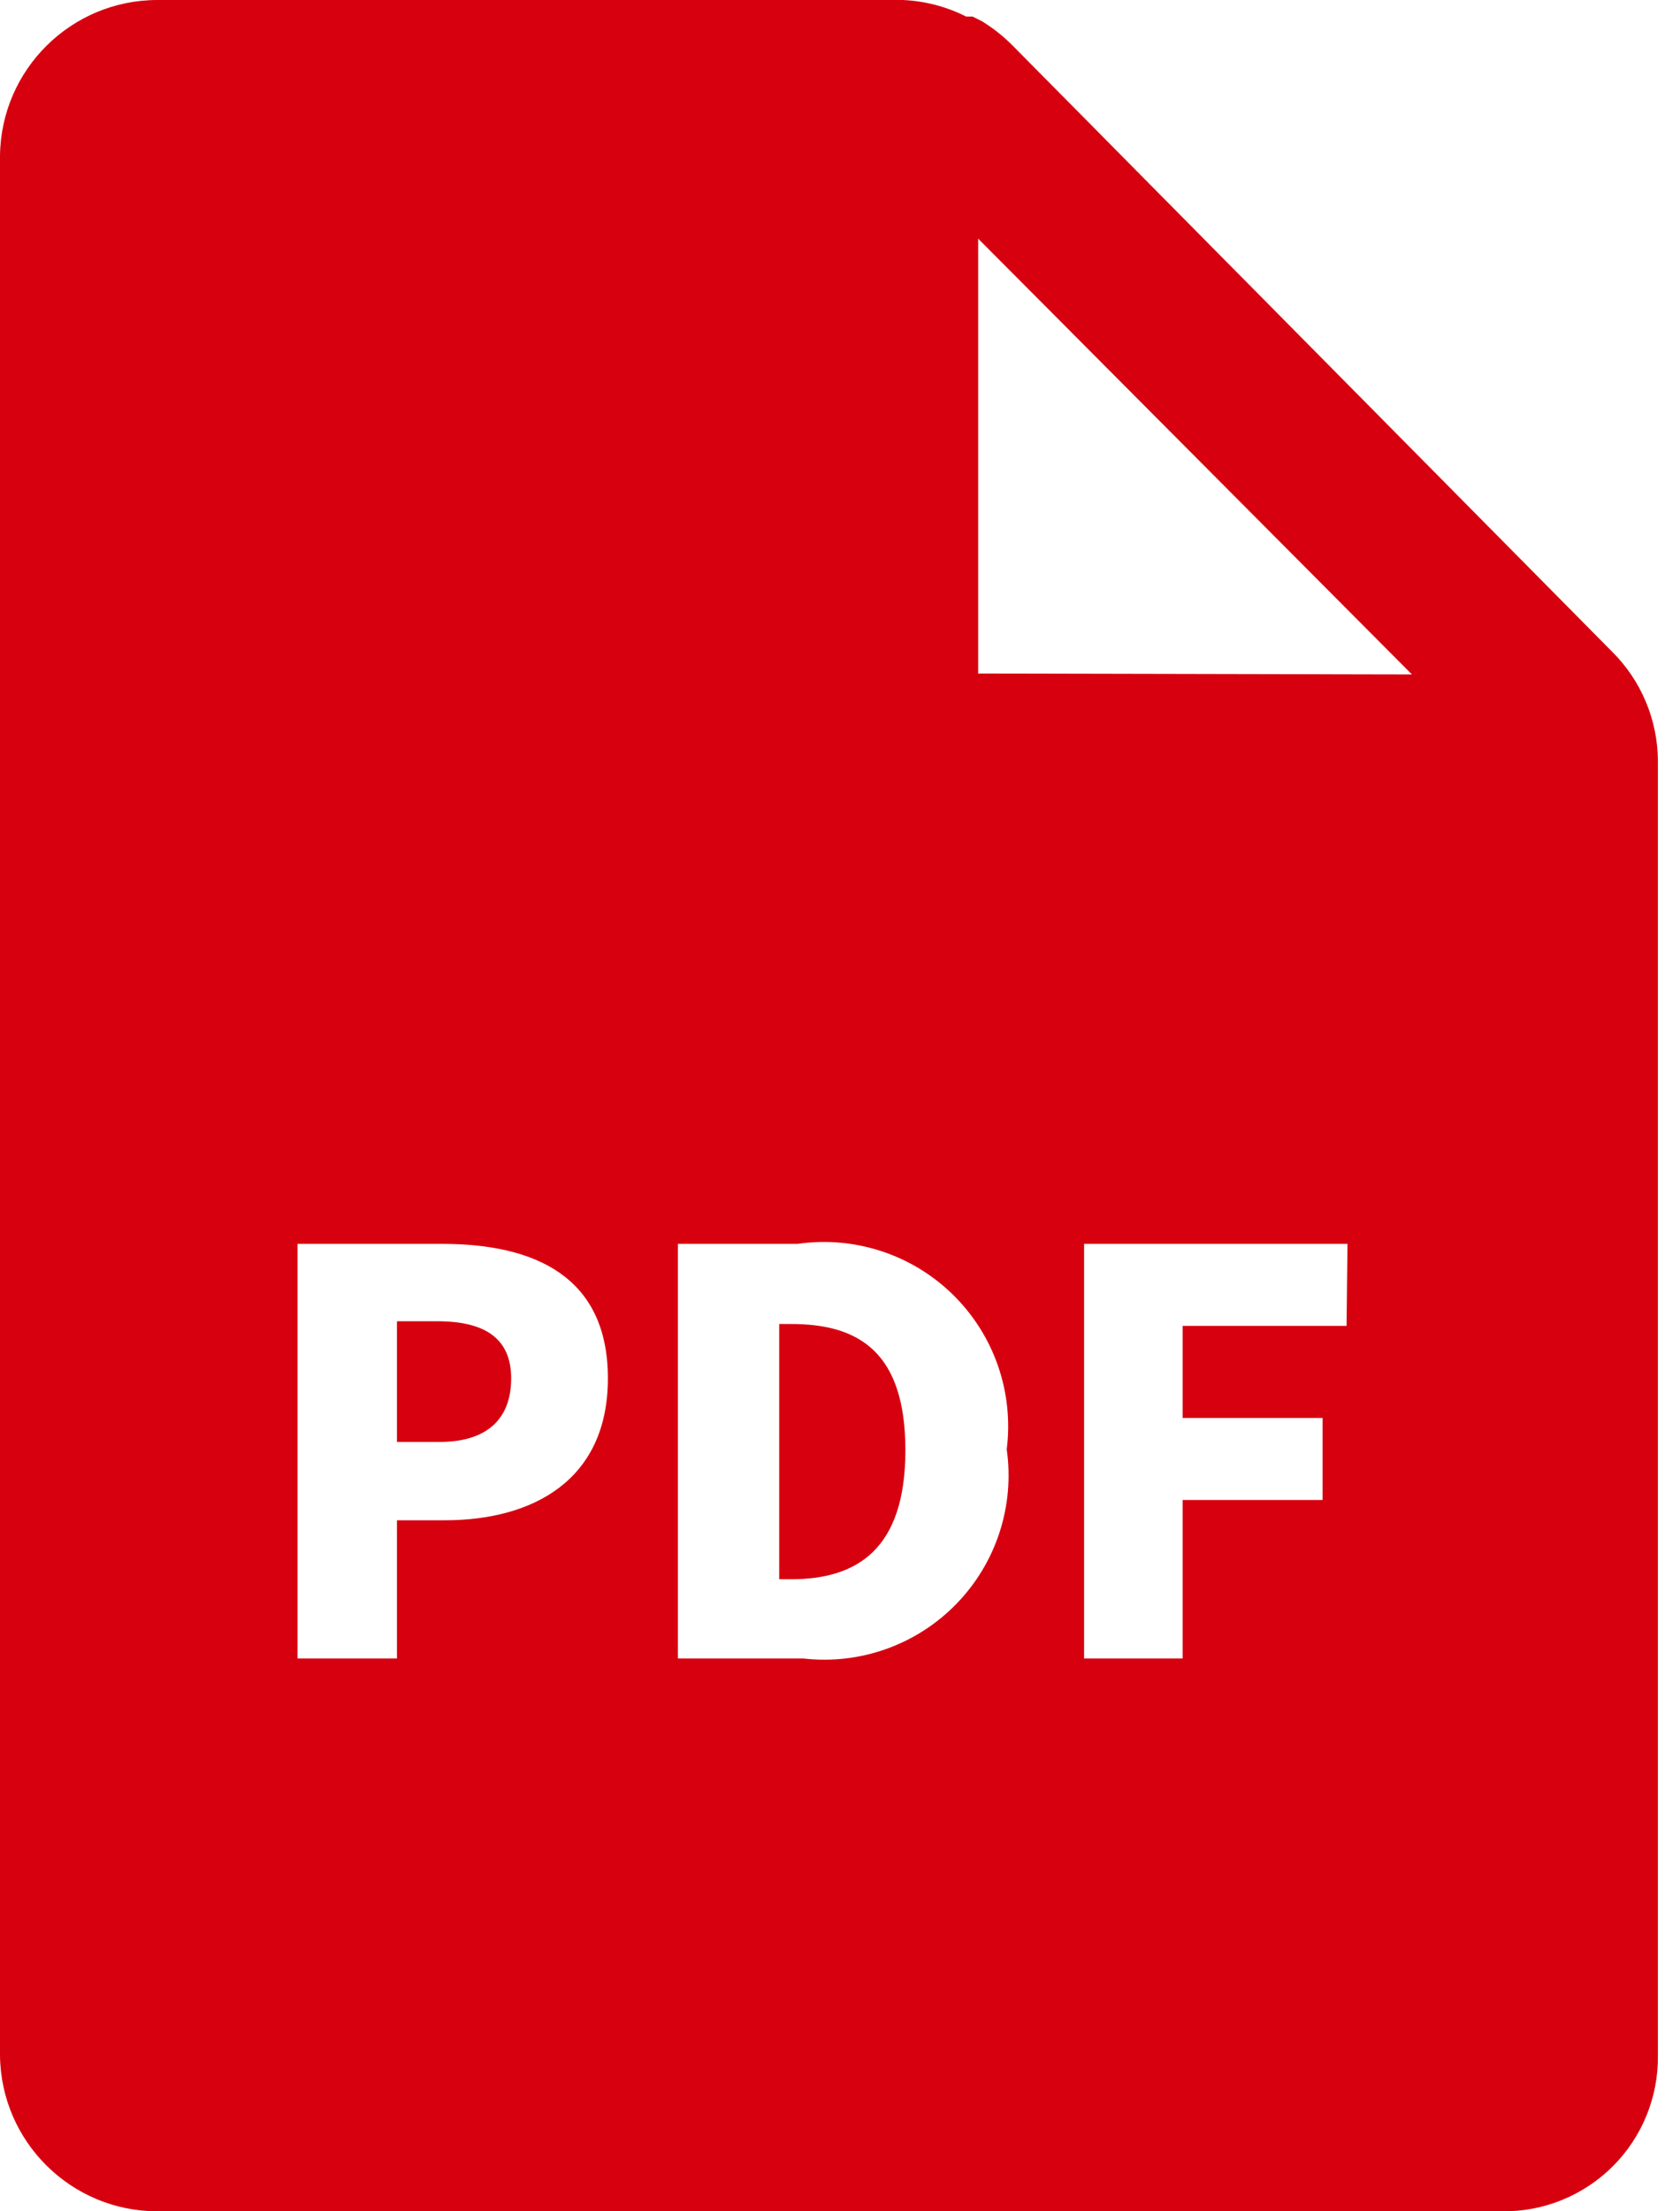 <?xml version="1.0" encoding="UTF-8"?><svg version="1.1" width="38px" height="50px" viewBox="0 0 38.0 50.0" xmlns="http://www.w3.org/2000/svg" xmlns:xlink="http://www.w3.org/1999/xlink"><defs><clipPath id="i0"><path d="M1920,0 L1920,2473 L0,2473 L0,0 L1920,0 Z"></path></clipPath><clipPath id="i1"><path d="M20.416,0 C20.917,0.021 21.407,0.149 21.854,0.375 L22,0.375 L22.208,0.479 C22.466,0.637 22.704,0.826 22.916,1.042 L36.458,14.729 C37.121,15.384 37.496,16.276 37.5,17.208 L37.5,46.479 C37.511,47.416 37.144,48.318 36.481,48.981 C35.818,49.643 34.916,50.011 33.979,50 L3.562,50 C1.611,50 0.023,48.43 0,46.479 L0,3.521 C0.023,1.57 1.611,0 3.562,0 Z M21.557,29.276 C20.629,28.365 19.329,27.939 18.041,28.125 L15.333,28.125 L15.333,37.5 L18.166,37.5 C19.45,37.648 20.73,37.193 21.631,36.267 C22.533,35.341 22.954,34.05 22.771,32.771 C22.934,31.48 22.485,30.188 21.557,29.276 Z M10,28.125 L6.729,28.125 L6.729,37.5 L8.979,37.5 L8.979,34.375 L10.062,34.375 C12.042,34.375 13.75,33.479 13.75,31.166 C13.75,28.854 12.083,28.125 10,28.125 Z M30.479,28.125 L24.521,28.125 L24.521,37.5 L26.75,37.5 L26.75,33.916 L29.916,33.916 L29.916,32.062 L26.75,32.062 L26.75,29.979 L30.458,29.979 L30.479,28.125 Z M22.125,5.396 L22.125,15.229 L31.937,15.25 L22.125,5.396 Z"></path></clipPath><clipPath id="i2"><path d="M8.917,0.062 C10.437,0.062 11.5,0.687 11.5,2.917 C11.5,5.146 10.417,5.833 8.917,5.833 L8.646,5.833 L8.646,0.062 Z M0.917,0 C2,0 2.583,0.396 2.583,1.292 C2.583,2.187 2.062,2.729 0.958,2.729 L0,2.729 L0,0 Z"></path></clipPath></defs><g transform="translate(-1573.0 -1121.0)"><g clip-path="url(#i0)"><g transform="translate(261.0 1093.0)"><g transform="translate(1312.0 28.0)"><g clip-path="url(#i1)"><polygon points="0,0 37.5,0 37.5,50 0,50 0,0" stroke="none" fill="#D7000F"></polygon></g><g transform="translate(8.979 29.875)"><g clip-path="url(#i2)"><polygon points="0,0 11.5,0 11.5,5.833 0,5.833 0,0" stroke="none" fill="#D7000F"></polygon></g></g></g></g></g></g></svg>